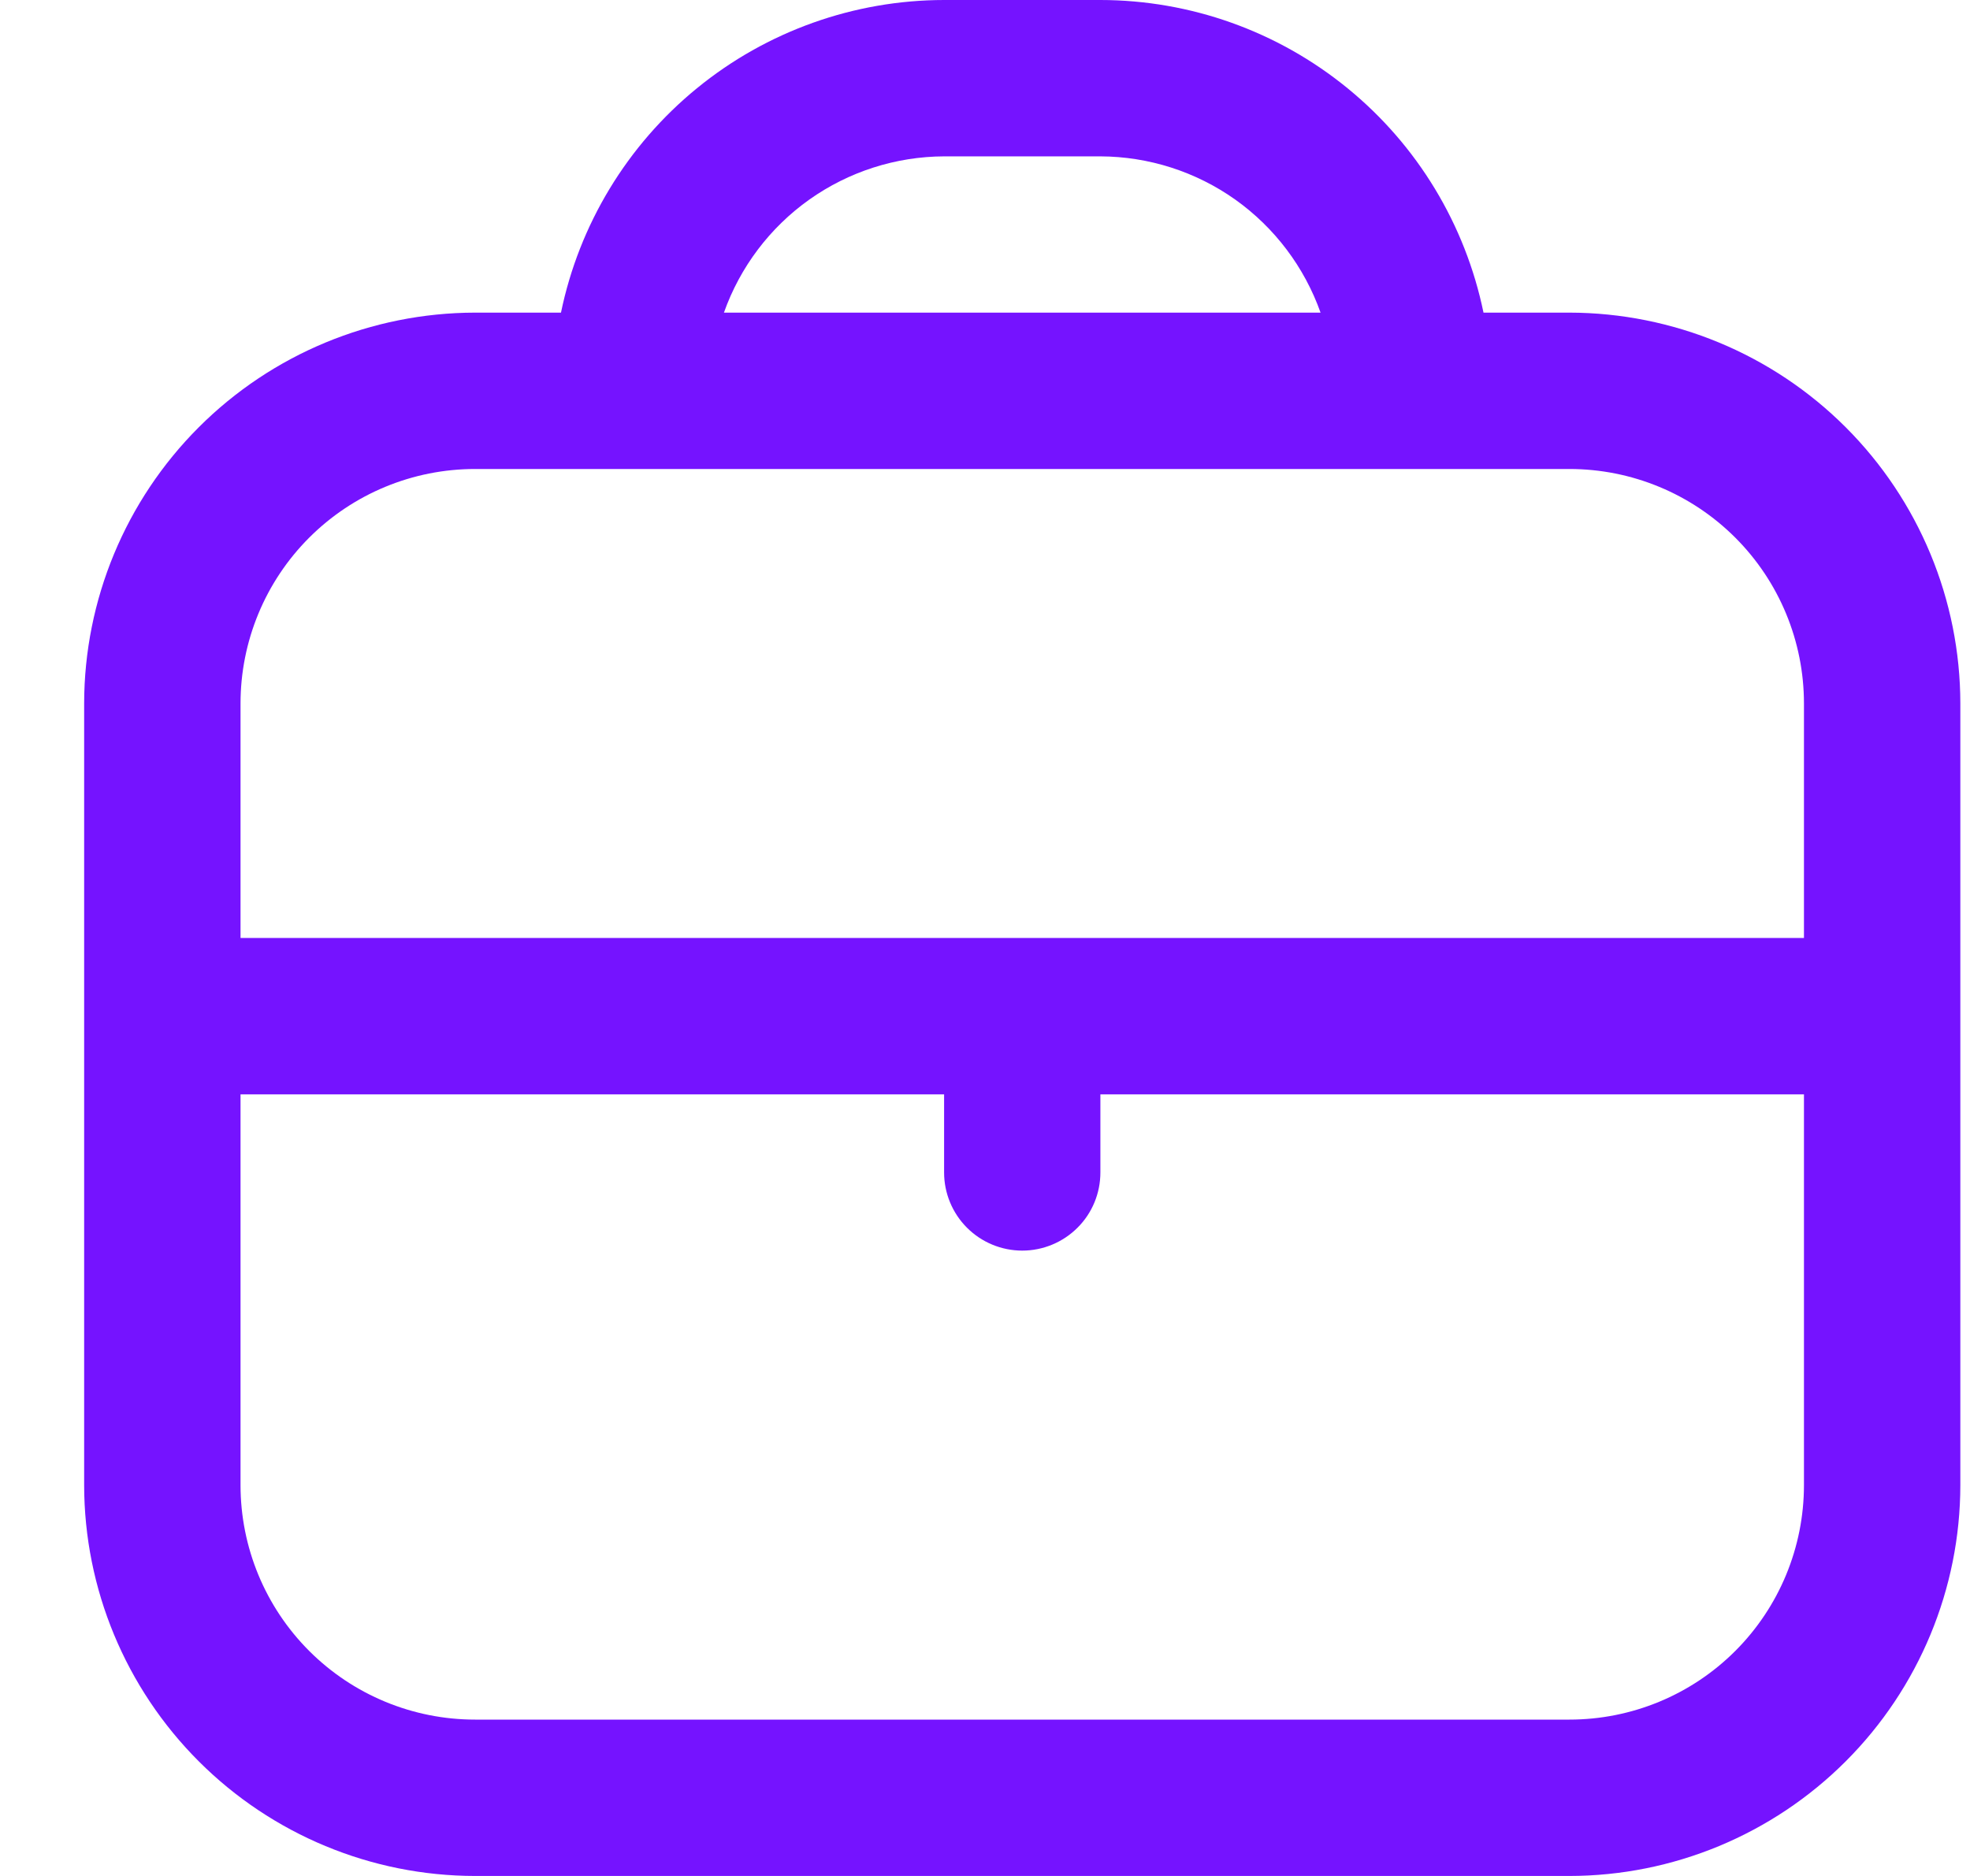 <svg width="21" height="20" viewBox="0 0 21 20" fill="none" xmlns="http://www.w3.org/2000/svg">
<path d="M16.73 3.333H15.814C15.62 2.393 15.109 1.548 14.365 0.941C13.621 0.333 12.691 0.001 11.73 0L10.064 0C9.104 0.001 8.173 0.333 7.429 0.941C6.686 1.548 6.174 2.393 5.98 3.333H5.064C3.959 3.335 2.9 3.774 2.119 4.555C1.338 5.336 0.898 6.395 0.897 7.5L0.897 15.833C0.898 16.938 1.338 17.997 2.119 18.778C2.9 19.559 3.959 19.999 5.064 20H16.73C17.835 19.999 18.894 19.559 19.675 18.778C20.456 17.997 20.896 16.938 20.897 15.833V7.5C20.896 6.395 20.456 5.336 19.675 4.555C18.894 3.774 17.835 3.335 16.73 3.333ZM10.064 1.667H11.73C12.246 1.669 12.748 1.83 13.168 2.128C13.588 2.427 13.905 2.848 14.077 3.333H7.717C7.889 2.848 8.206 2.427 8.627 2.128C9.047 1.83 9.549 1.669 10.064 1.667ZM5.064 5H16.73C17.393 5 18.029 5.263 18.498 5.732C18.967 6.201 19.23 6.837 19.23 7.5V10H2.564V7.5C2.564 6.837 2.827 6.201 3.296 5.732C3.765 5.263 4.401 5 5.064 5ZM16.73 18.333H5.064C4.401 18.333 3.765 18.07 3.296 17.601C2.827 17.132 2.564 16.496 2.564 15.833V11.667H10.064V12.5C10.064 12.721 10.152 12.933 10.308 13.089C10.464 13.245 10.676 13.333 10.897 13.333C11.118 13.333 11.33 13.245 11.486 13.089C11.643 12.933 11.73 12.721 11.73 12.5V11.667H19.23V15.833C19.23 16.496 18.967 17.132 18.498 17.601C18.029 18.07 17.393 18.333 16.73 18.333Z" fill="#7513FF"/>
</svg>
